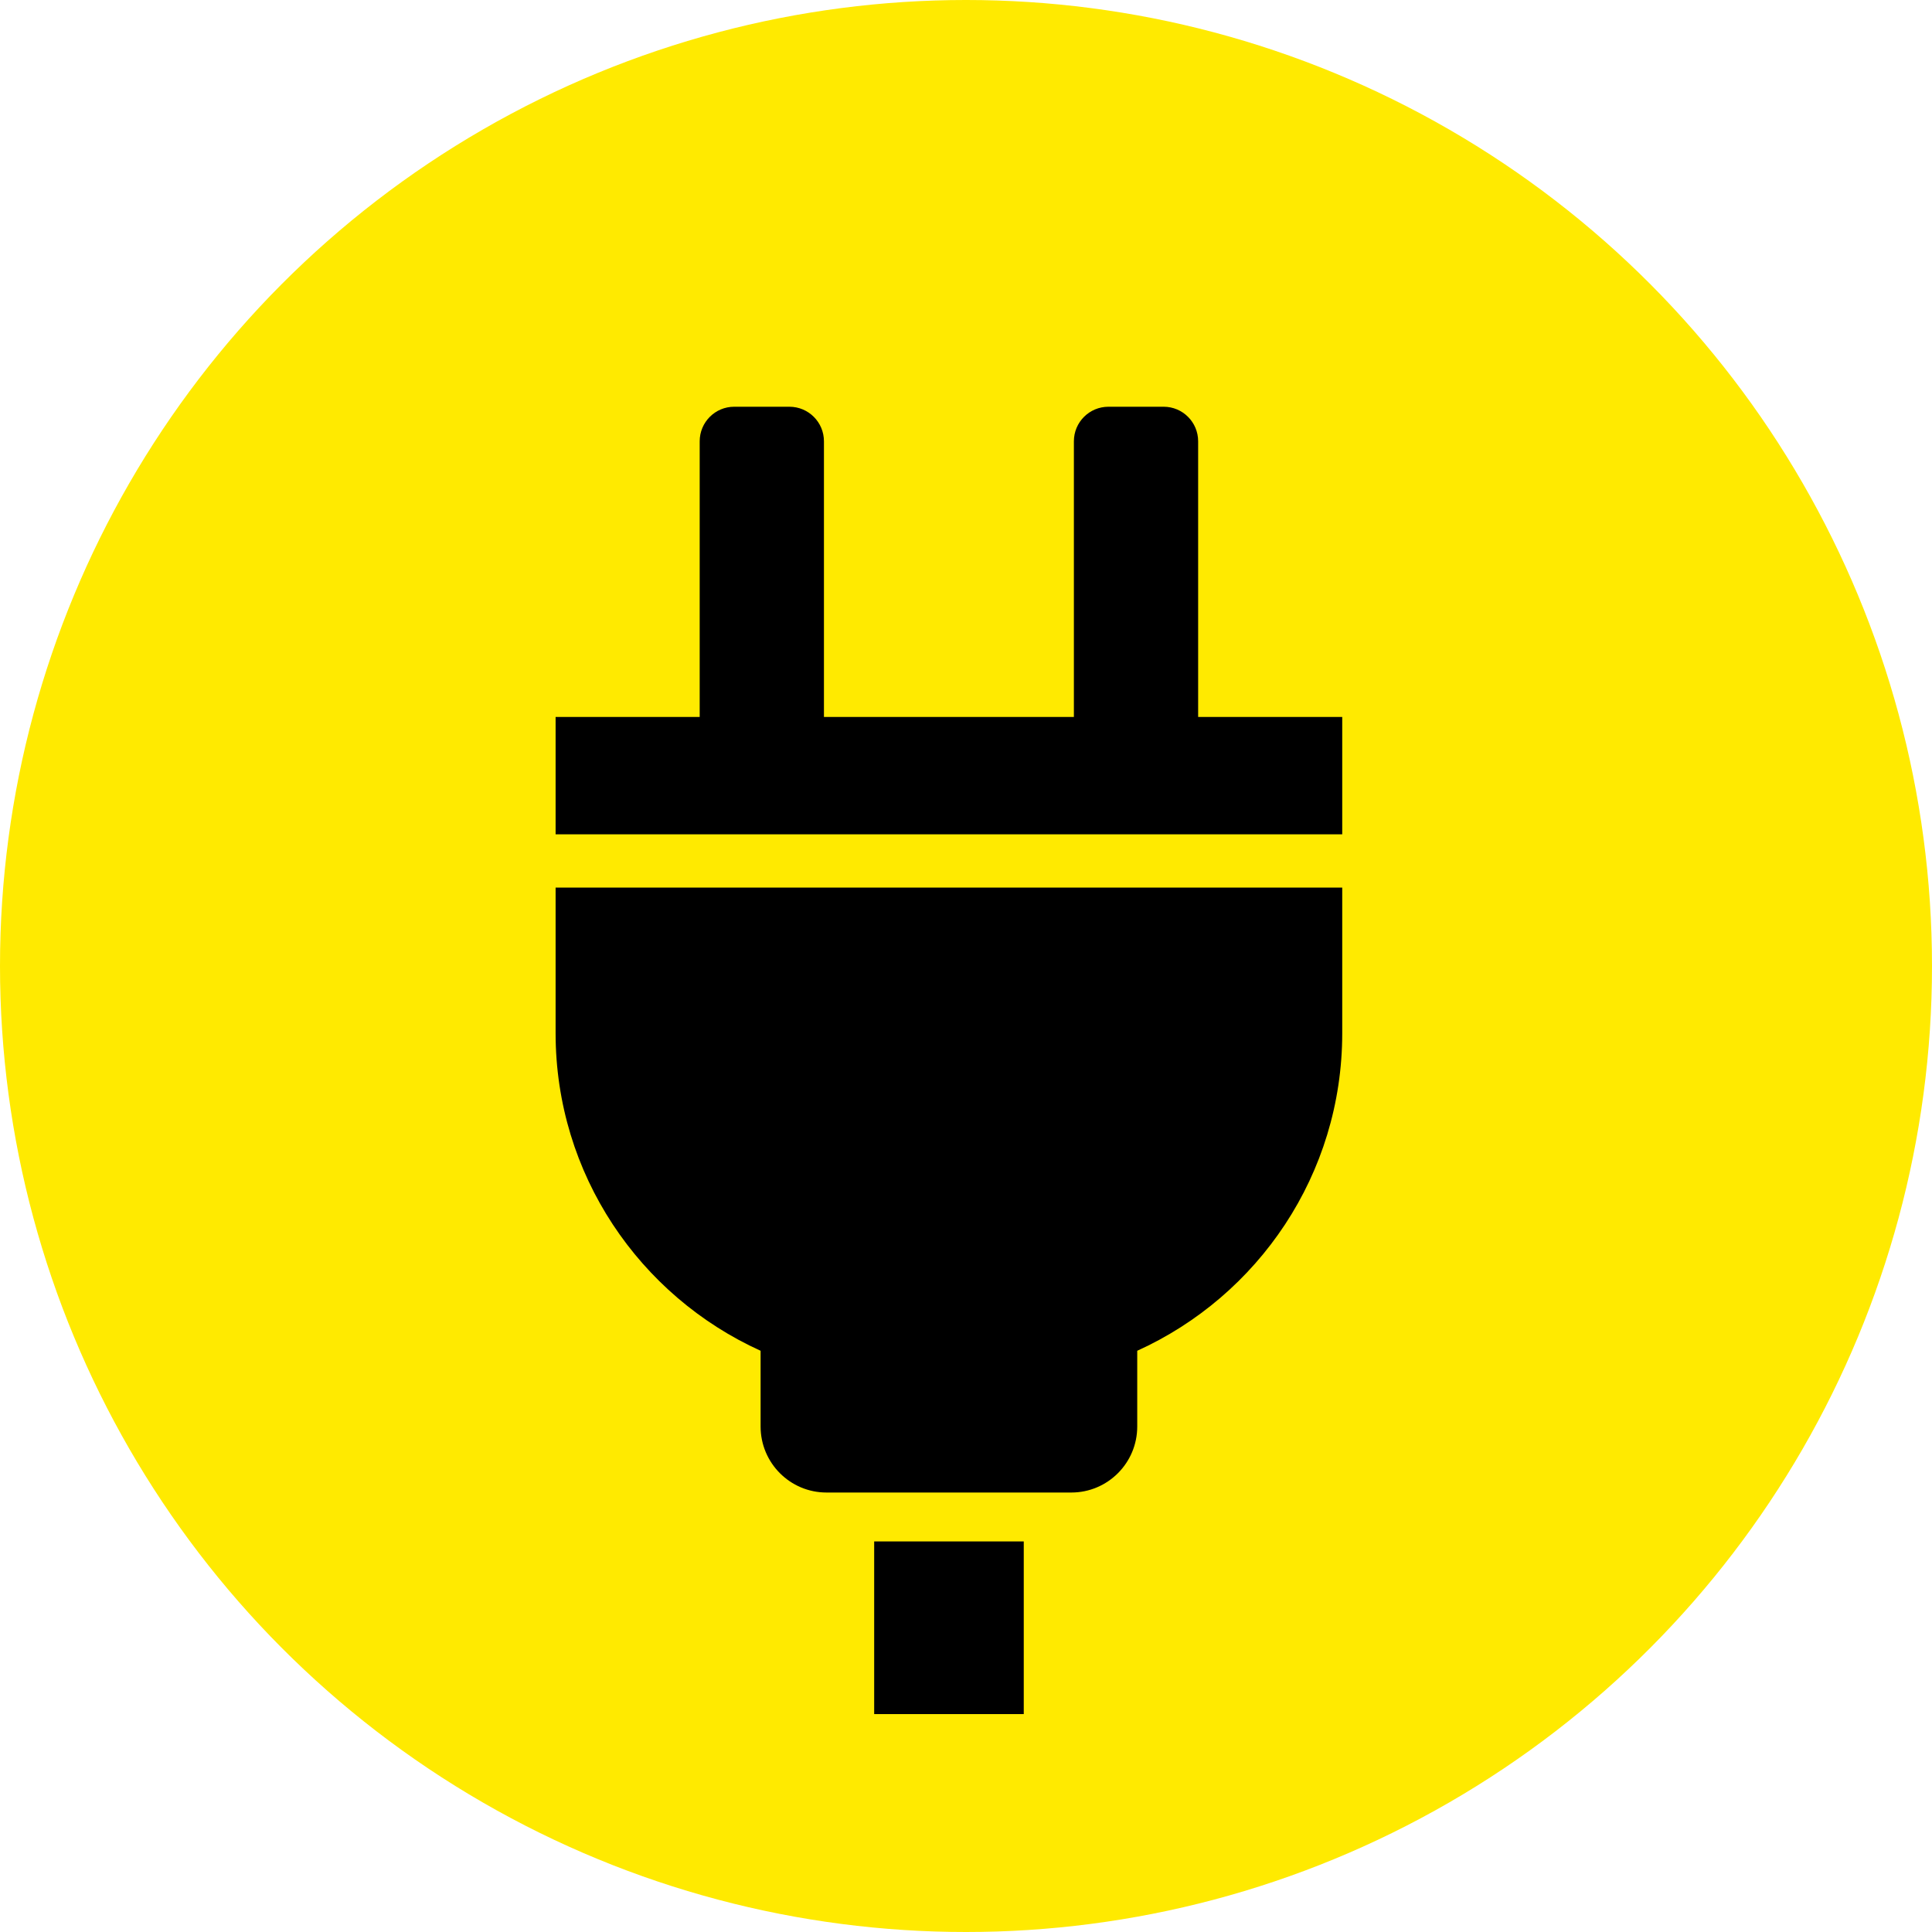 <svg width="19" height="19" viewBox="0 0 19 19" fill="none" xmlns="http://www.w3.org/2000/svg">
<circle cx="9.5" cy="9.5" r="9.5" fill="#FFEA00"/>
<path d="M6.881 7.051V4.34C6.881 4.152 7.033 4 7.22 4H7.763C7.951 4 8.103 4.152 8.103 4.34V7.051H10.561V4.34C10.561 4.152 10.713 4 10.901 4H11.444C11.631 4 11.783 4.152 11.783 4.34V7.051H13.2V8.205H5.464V7.051H6.881Z" fill="black"/>
<path d="M13.2 10.16C13.2 11.55 12.373 12.745 11.184 13.284V14.029C11.184 14.387 10.894 14.678 10.536 14.678H8.128C7.77 14.678 7.48 14.387 7.48 14.029V13.284C6.291 12.745 5.464 11.55 5.464 10.16V8.729H13.2V10.16Z" fill="black"/>
<path d="M8.597 15.159H10.068V16.857H8.597V15.159Z" fill="black"/>
</svg>
